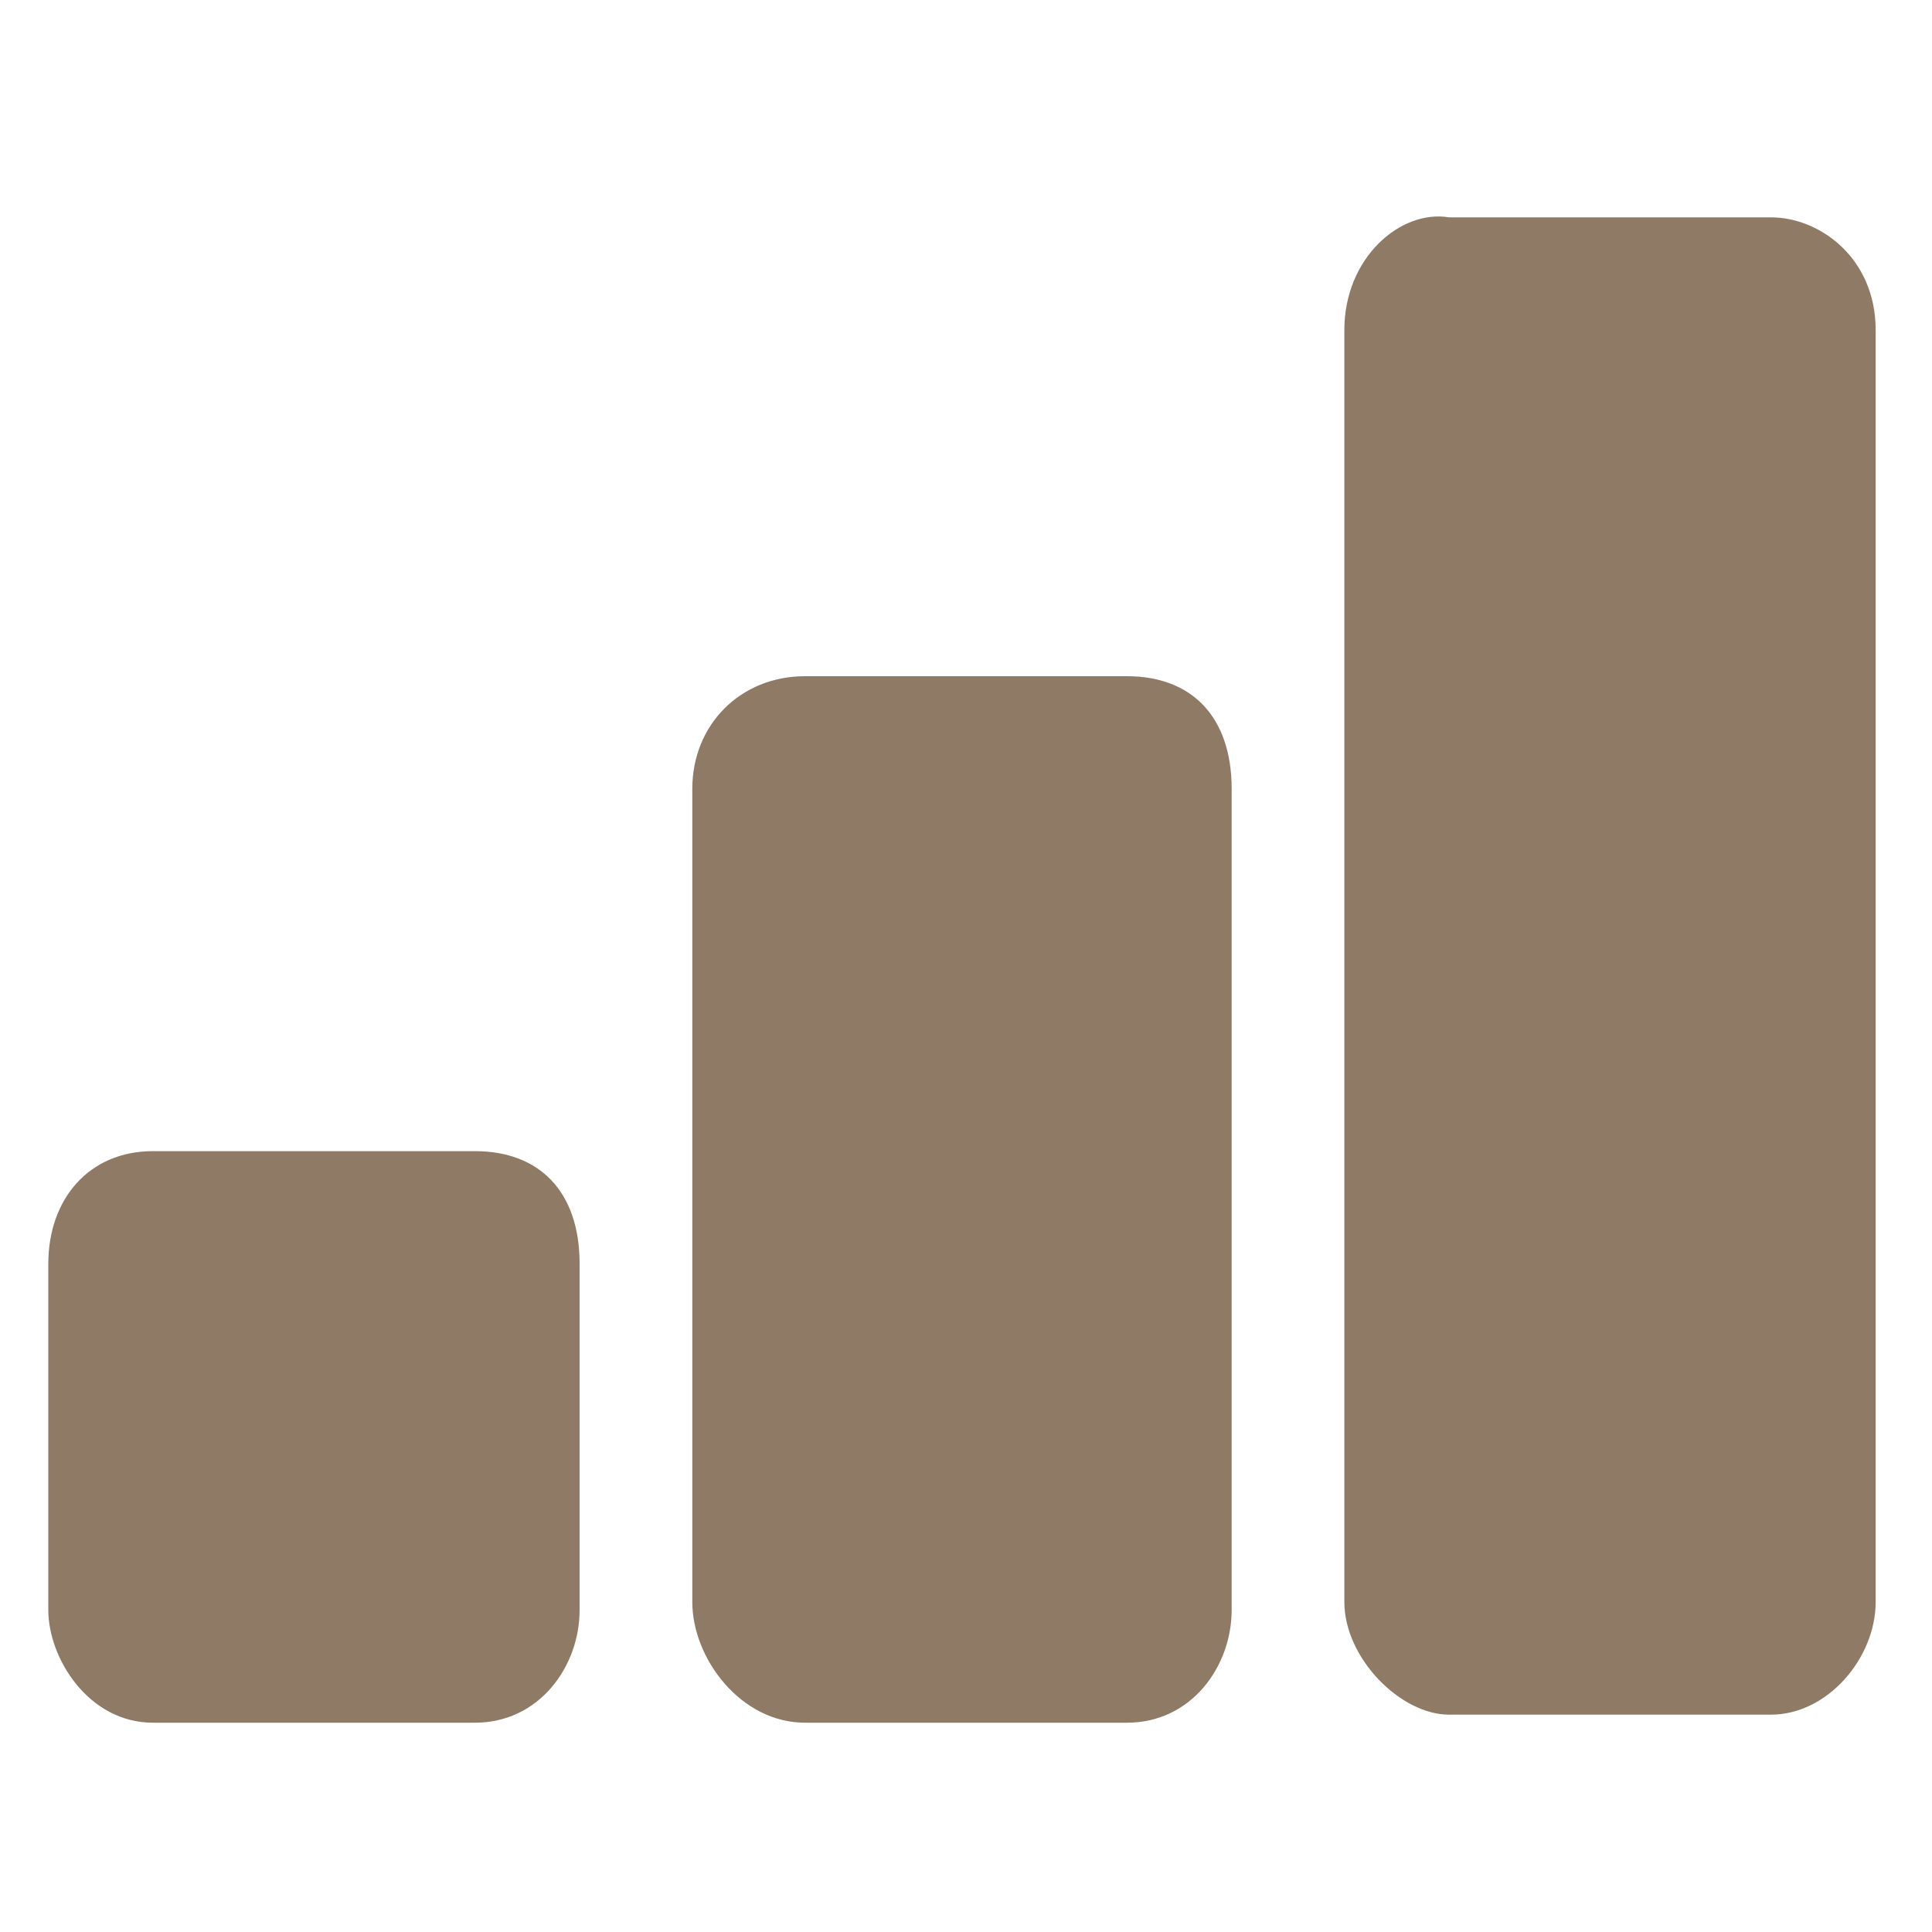 <svg xmlns="http://www.w3.org/2000/svg" viewBox="0 0 24 24"><path d="M10 21.4h4c.8 0 1.3-.7 1.3-1.4V9.8c0-.9-.5-1.4-1.3-1.4h-4c-.8 0-1.4.6-1.4 1.4v10.1c0 .7.6 1.5 1.4 1.5zm-8.1 0h4c.8 0 1.3-.7 1.3-1.4v-4.3c0-.9-.5-1.4-1.3-1.4h-4c-.8 0-1.3.6-1.3 1.4V20c0 .6.5 1.4 1.3 1.4zM16.7 4.1v15.8c0 .7.7 1.4 1.3 1.4h4c.7 0 1.3-.7 1.3-1.4V4.1c0-.9-.7-1.4-1.3-1.4h-4c-.6-.1-1.3.5-1.3 1.4z" fill="#8f7a66"/></svg>
